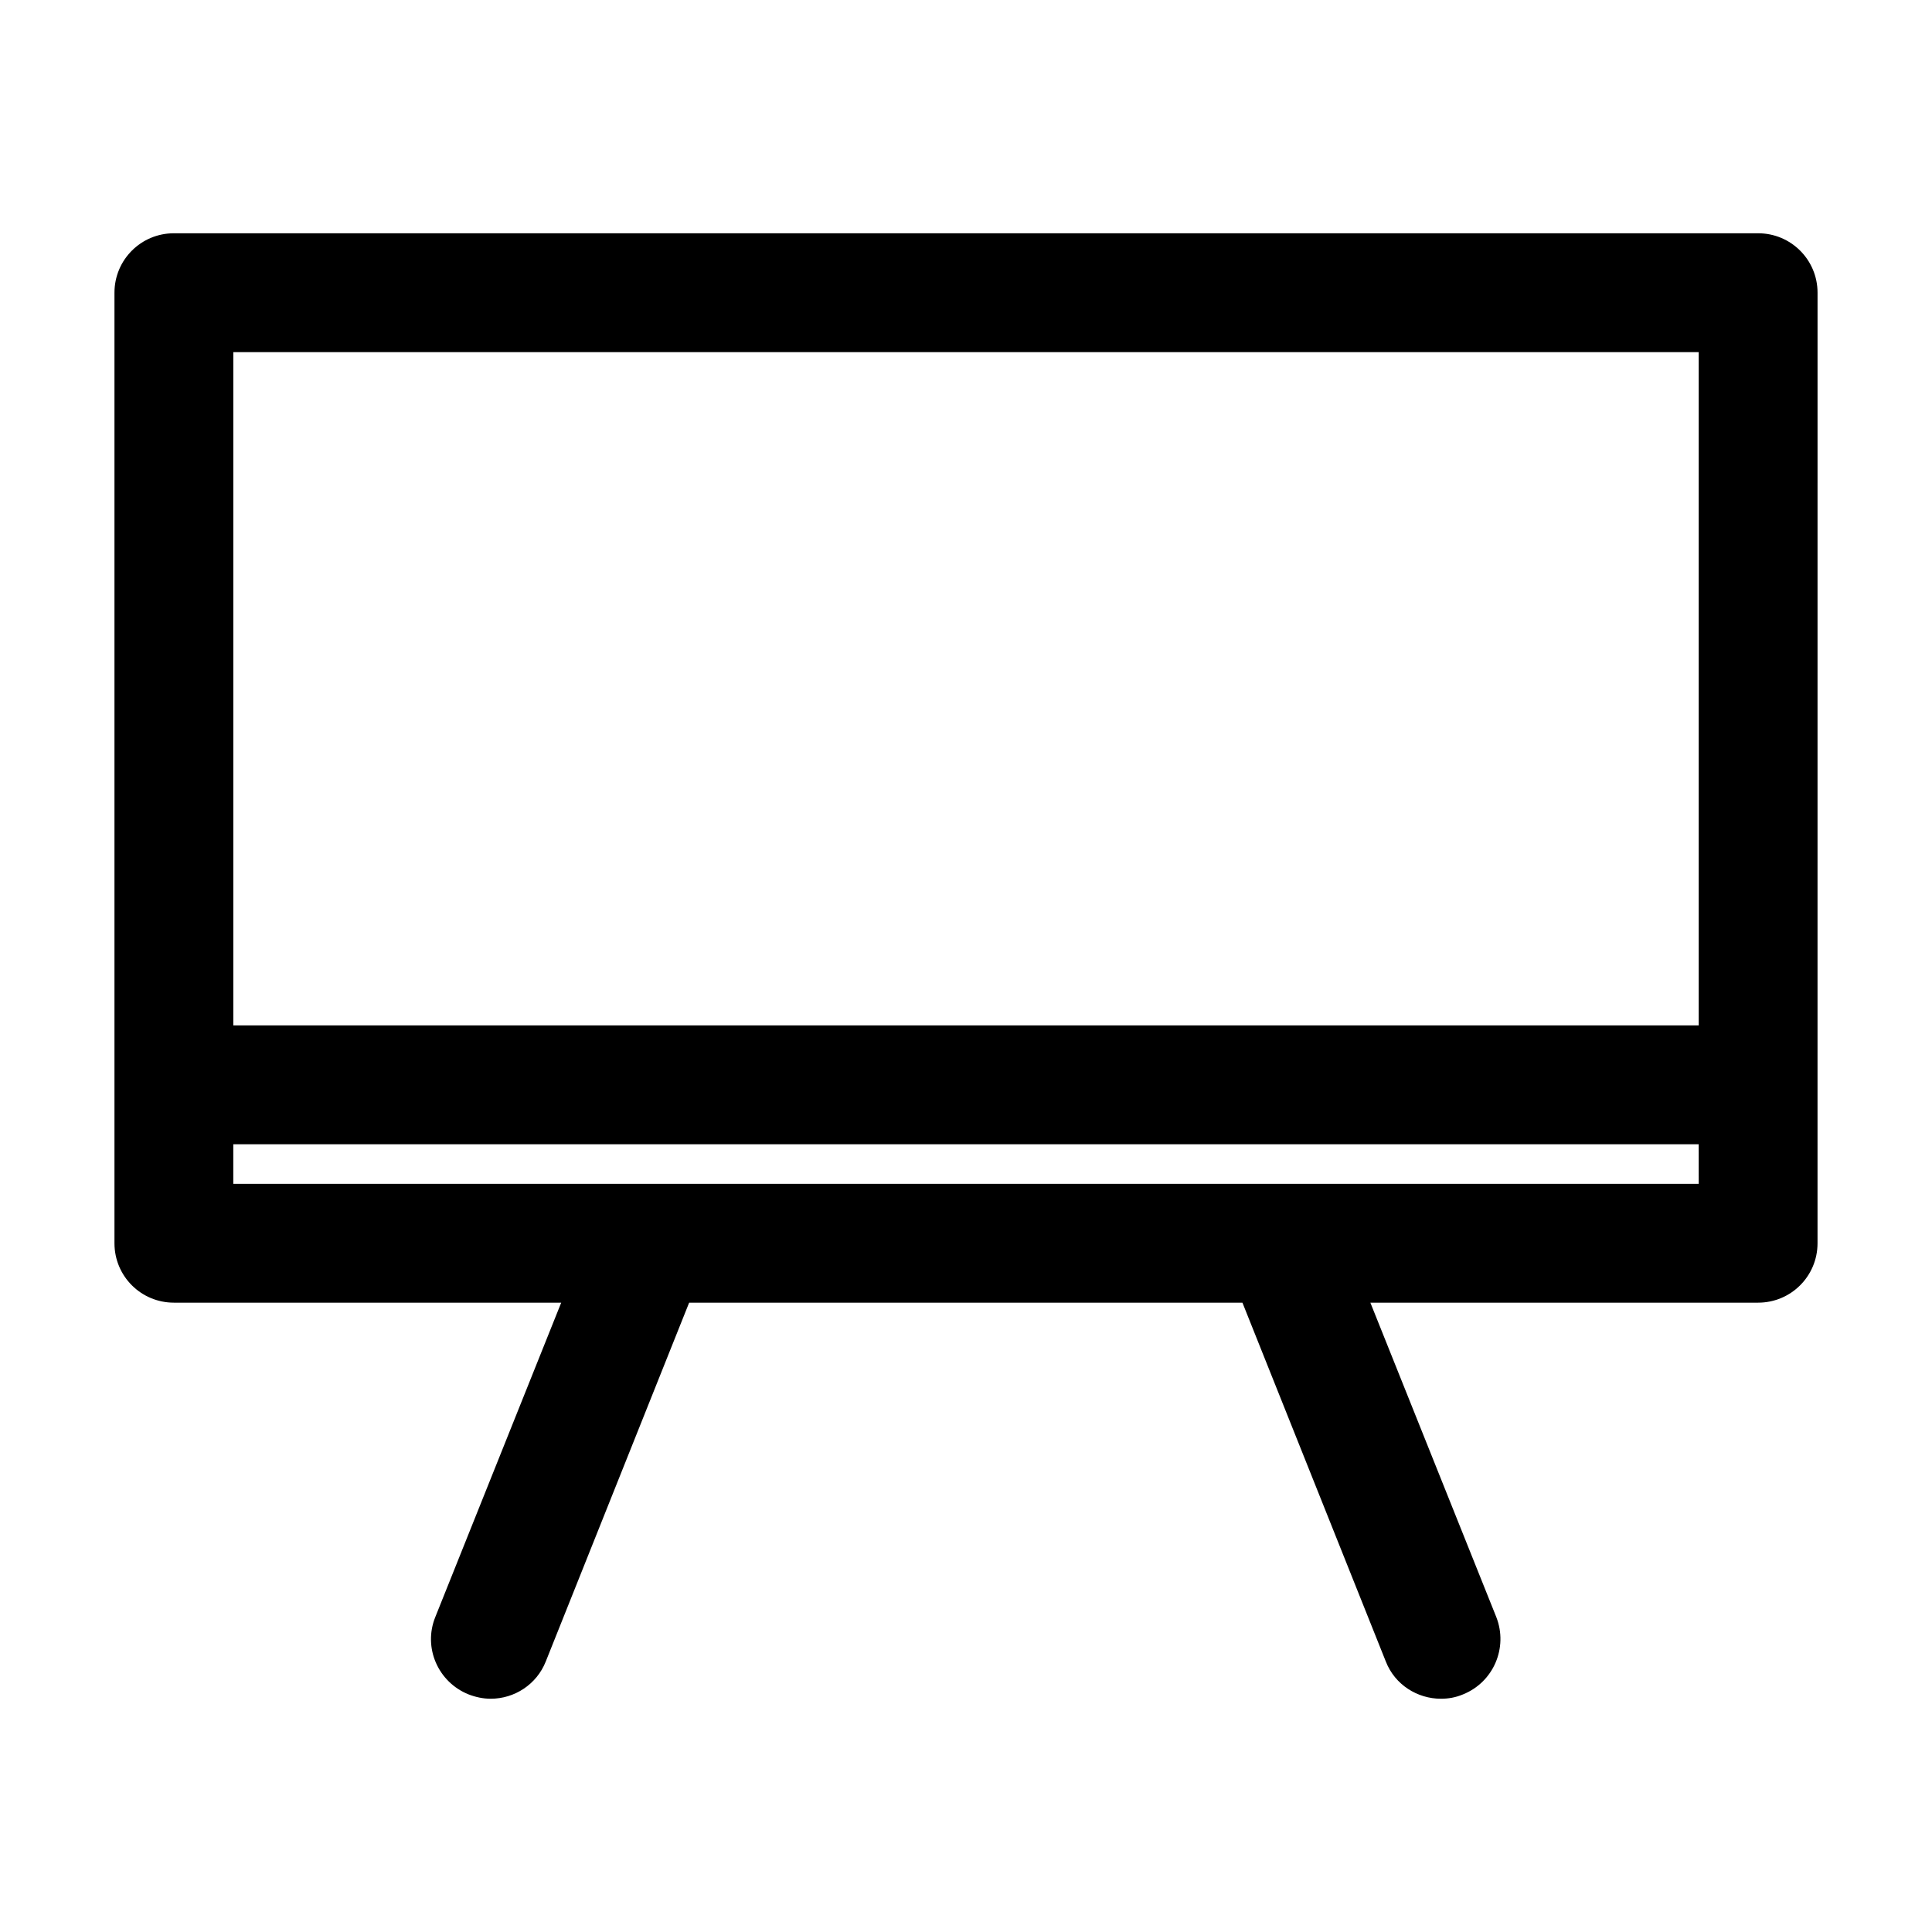 <?xml version="1.0" encoding="UTF-8"?>
<!-- Uploaded to: ICON Repo, www.svgrepo.com, Generator: ICON Repo Mixer Tools -->
<svg fill="#000000" width="800px" height="800px" version="1.1" viewBox="144 144 512 512" xmlns="http://www.w3.org/2000/svg">
 <path d="m609.92 205.82h-419.84c-8.711 0-15.746 7.035-15.746 15.746v251.91c0 8.711 7.031 15.742 15.742 15.742h102.65l-33.379 83.34c-3.254 8.082 0.734 17.215 8.816 20.469 1.891 0.734 3.883 1.156 5.879 1.156 6.297 0 12.176-3.777 14.59-9.867l37.996-95.094h146.63l37.996 95.094c2.414 6.191 8.398 9.867 14.59 9.867 1.996 0 3.883-0.316 5.879-1.156 8.082-3.254 11.965-12.387 8.816-20.469l-33.379-83.34h102.76c8.711 0 15.742-7.031 15.742-15.742l0.004-251.91c0-8.711-7.035-15.746-15.746-15.746zm-15.742 251.91h-278.36-0.105-109.89v-10.496h388.35zm0-41.984h-388.35v-178.43h388.35z"/>
</svg>